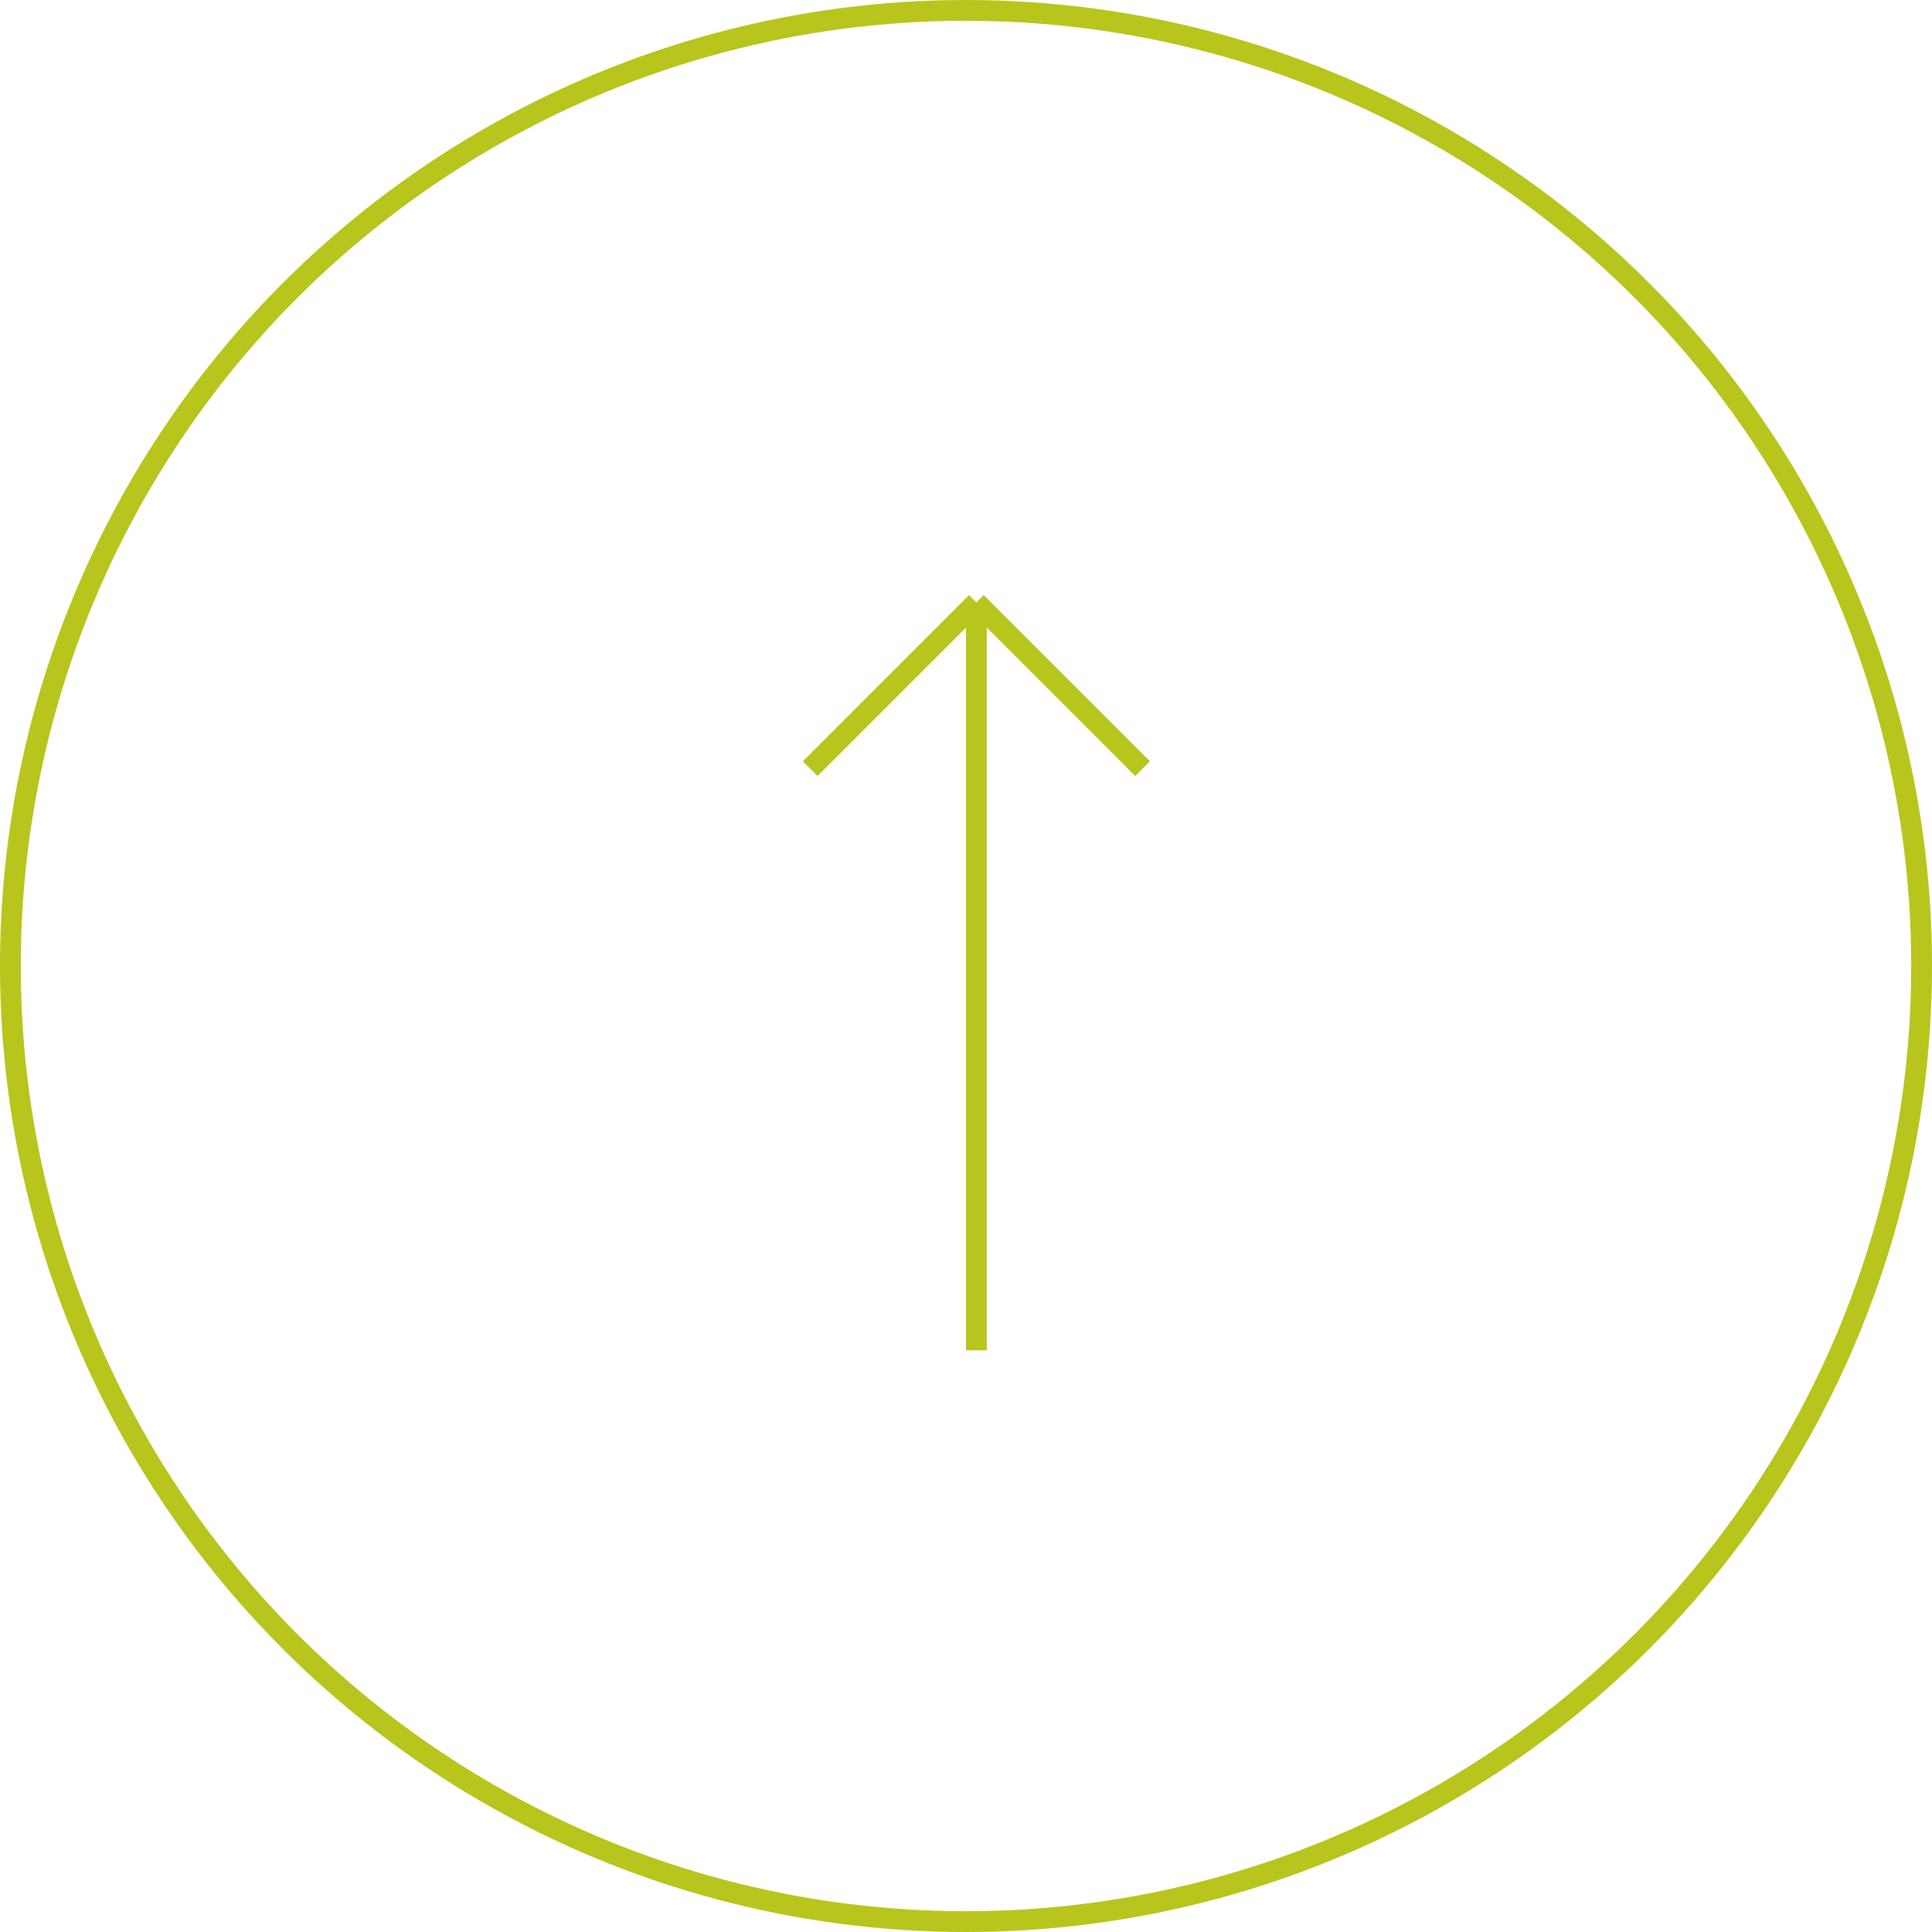 <svg xmlns="http://www.w3.org/2000/svg" width="93" height="93" viewBox="0 0 93 93">
  <g id="top_btn" transform="translate(-1734 -850)">
    <g id="Ellipse_33" data-name="Ellipse 33" transform="translate(1734 850)" fill="none" stroke="#b7c51c" stroke-width="1">
      <circle cx="46.5" cy="46.5" r="46.5" stroke="none"/>
      <circle cx="46.5" cy="46.5" r="46" fill="none"/>
    </g>
    <g id="Group_222" data-name="Group 222" transform="translate(0.5 12.5)">
      <line id="Line_322" data-name="Line 322" y1="36" transform="translate(1780.5 866.5)" fill="none" stroke="#b7c51c" stroke-width="1"/>
      <line id="Line_323" data-name="Line 323" x1="8" y2="8" transform="translate(1772.5 866.5)" fill="none" stroke="#b7c51c" stroke-width="1"/>
      <line id="Line_324" data-name="Line 324" x2="8" y2="8" transform="translate(1780.5 866.5)" fill="none" stroke="#b7c51c" stroke-width="1"/>
    </g>
  </g>
</svg>
